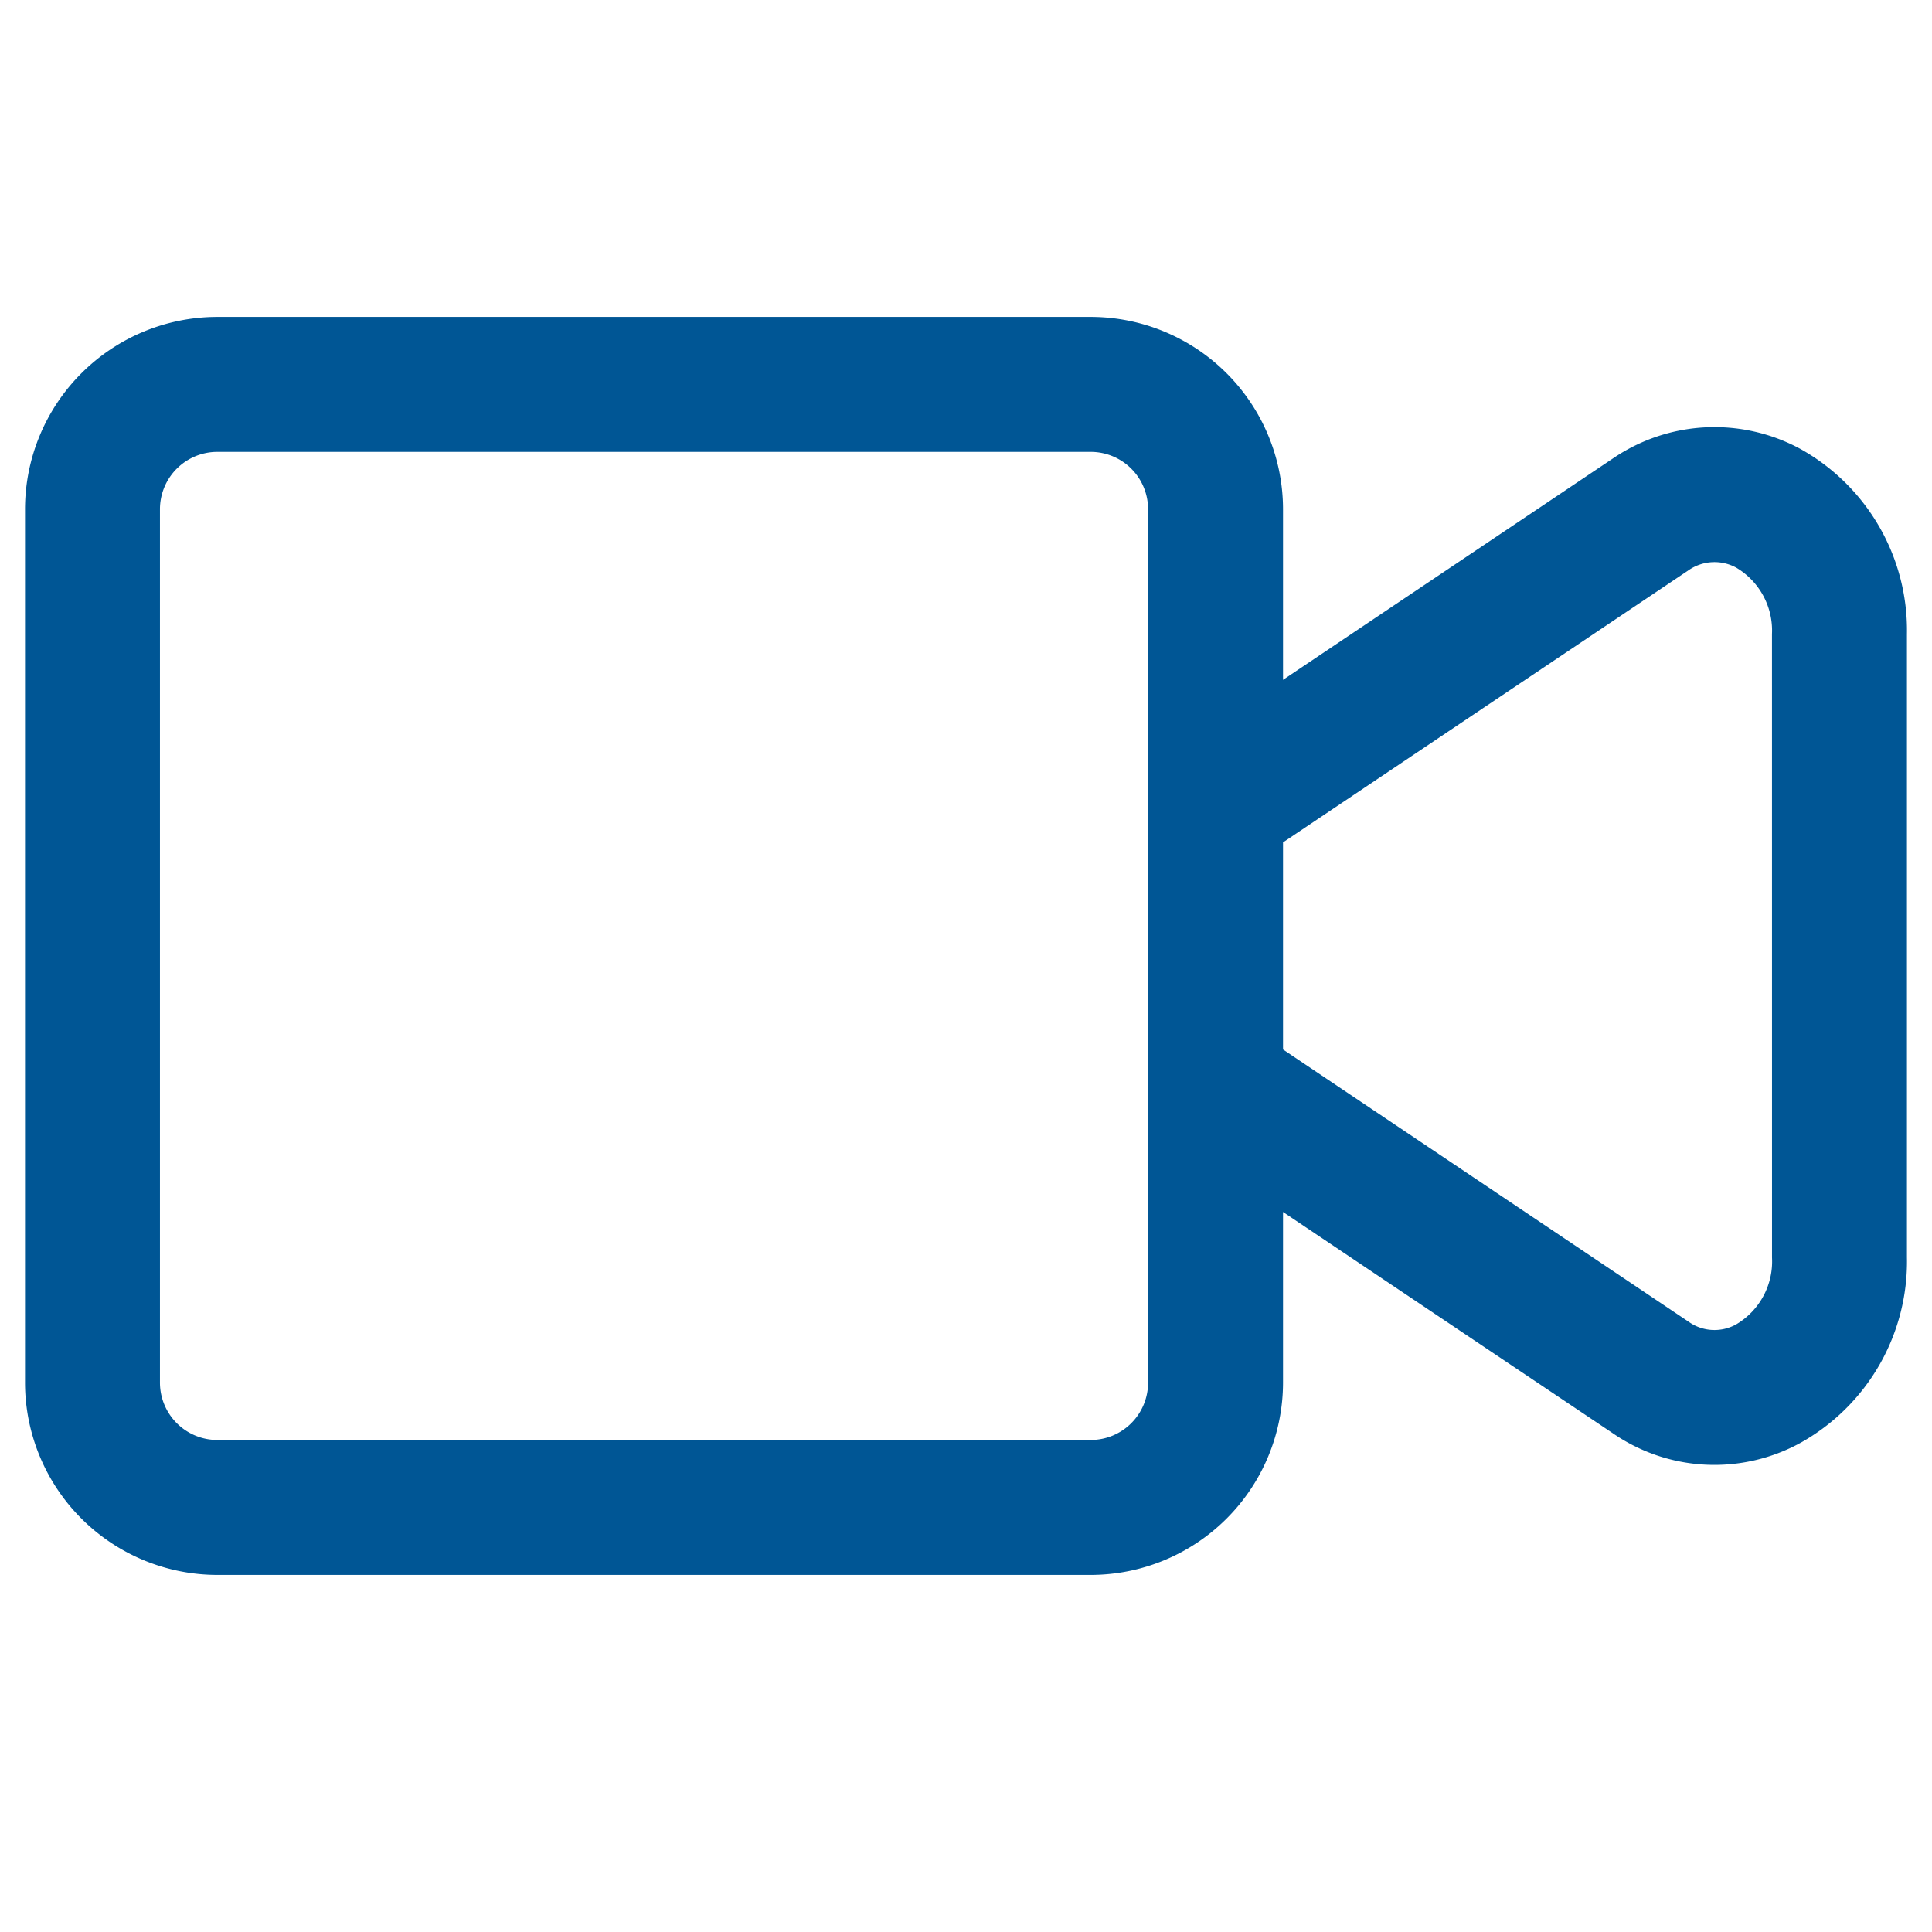 <svg xmlns="http://www.w3.org/2000/svg" xmlns:xlink="http://www.w3.org/1999/xlink" width="57" height="57" viewBox="0 0 57 57">
  <defs>
    <clipPath id="clip-path">
      <path id="path2068" d="M0-682.665H57v57H0Z" transform="translate(14439 9368.665)" fill="#005695"/>
    </clipPath>
  </defs>
  <g id="Mask_Group_13" data-name="Mask Group 13" transform="translate(-14439 -8686)" clip-path="url(#clip-path)">
    <path id="video" d="M52.649,6.872a5.169,5.169,0,0,0-5.37.28l-9.964,6.687V8.522A5.529,5.529,0,0,0,31.793,3H6.022A5.529,5.529,0,0,0,.5,8.522V34.293a5.529,5.529,0,0,0,5.522,5.522H31.793a5.529,5.529,0,0,0,5.522-5.522V28.976l9.966,6.687a5.132,5.132,0,0,0,5.368.28A5.977,5.977,0,0,0,55.723,30.6V12.211a5.977,5.977,0,0,0-3.074-5.339ZM33.634,34.293a1.843,1.843,0,0,1-1.841,1.841H6.022a1.843,1.843,0,0,1-1.841-1.841V8.522A1.843,1.843,0,0,1,6.022,6.682H31.793a1.843,1.843,0,0,1,1.841,1.841ZM52.042,30.6A2.307,2.307,0,0,1,50.916,32.7a1.466,1.466,0,0,1-1.583-.09L37.315,24.543v-6.27L49.331,10.21a1.491,1.491,0,0,1,1.585-.09,2.307,2.307,0,0,1,1.125,2.091Z" transform="translate(14439.388 8692.5)" fill="#005695" stroke="#005695" stroke-width="0.3"/>
  </g>
</svg>
